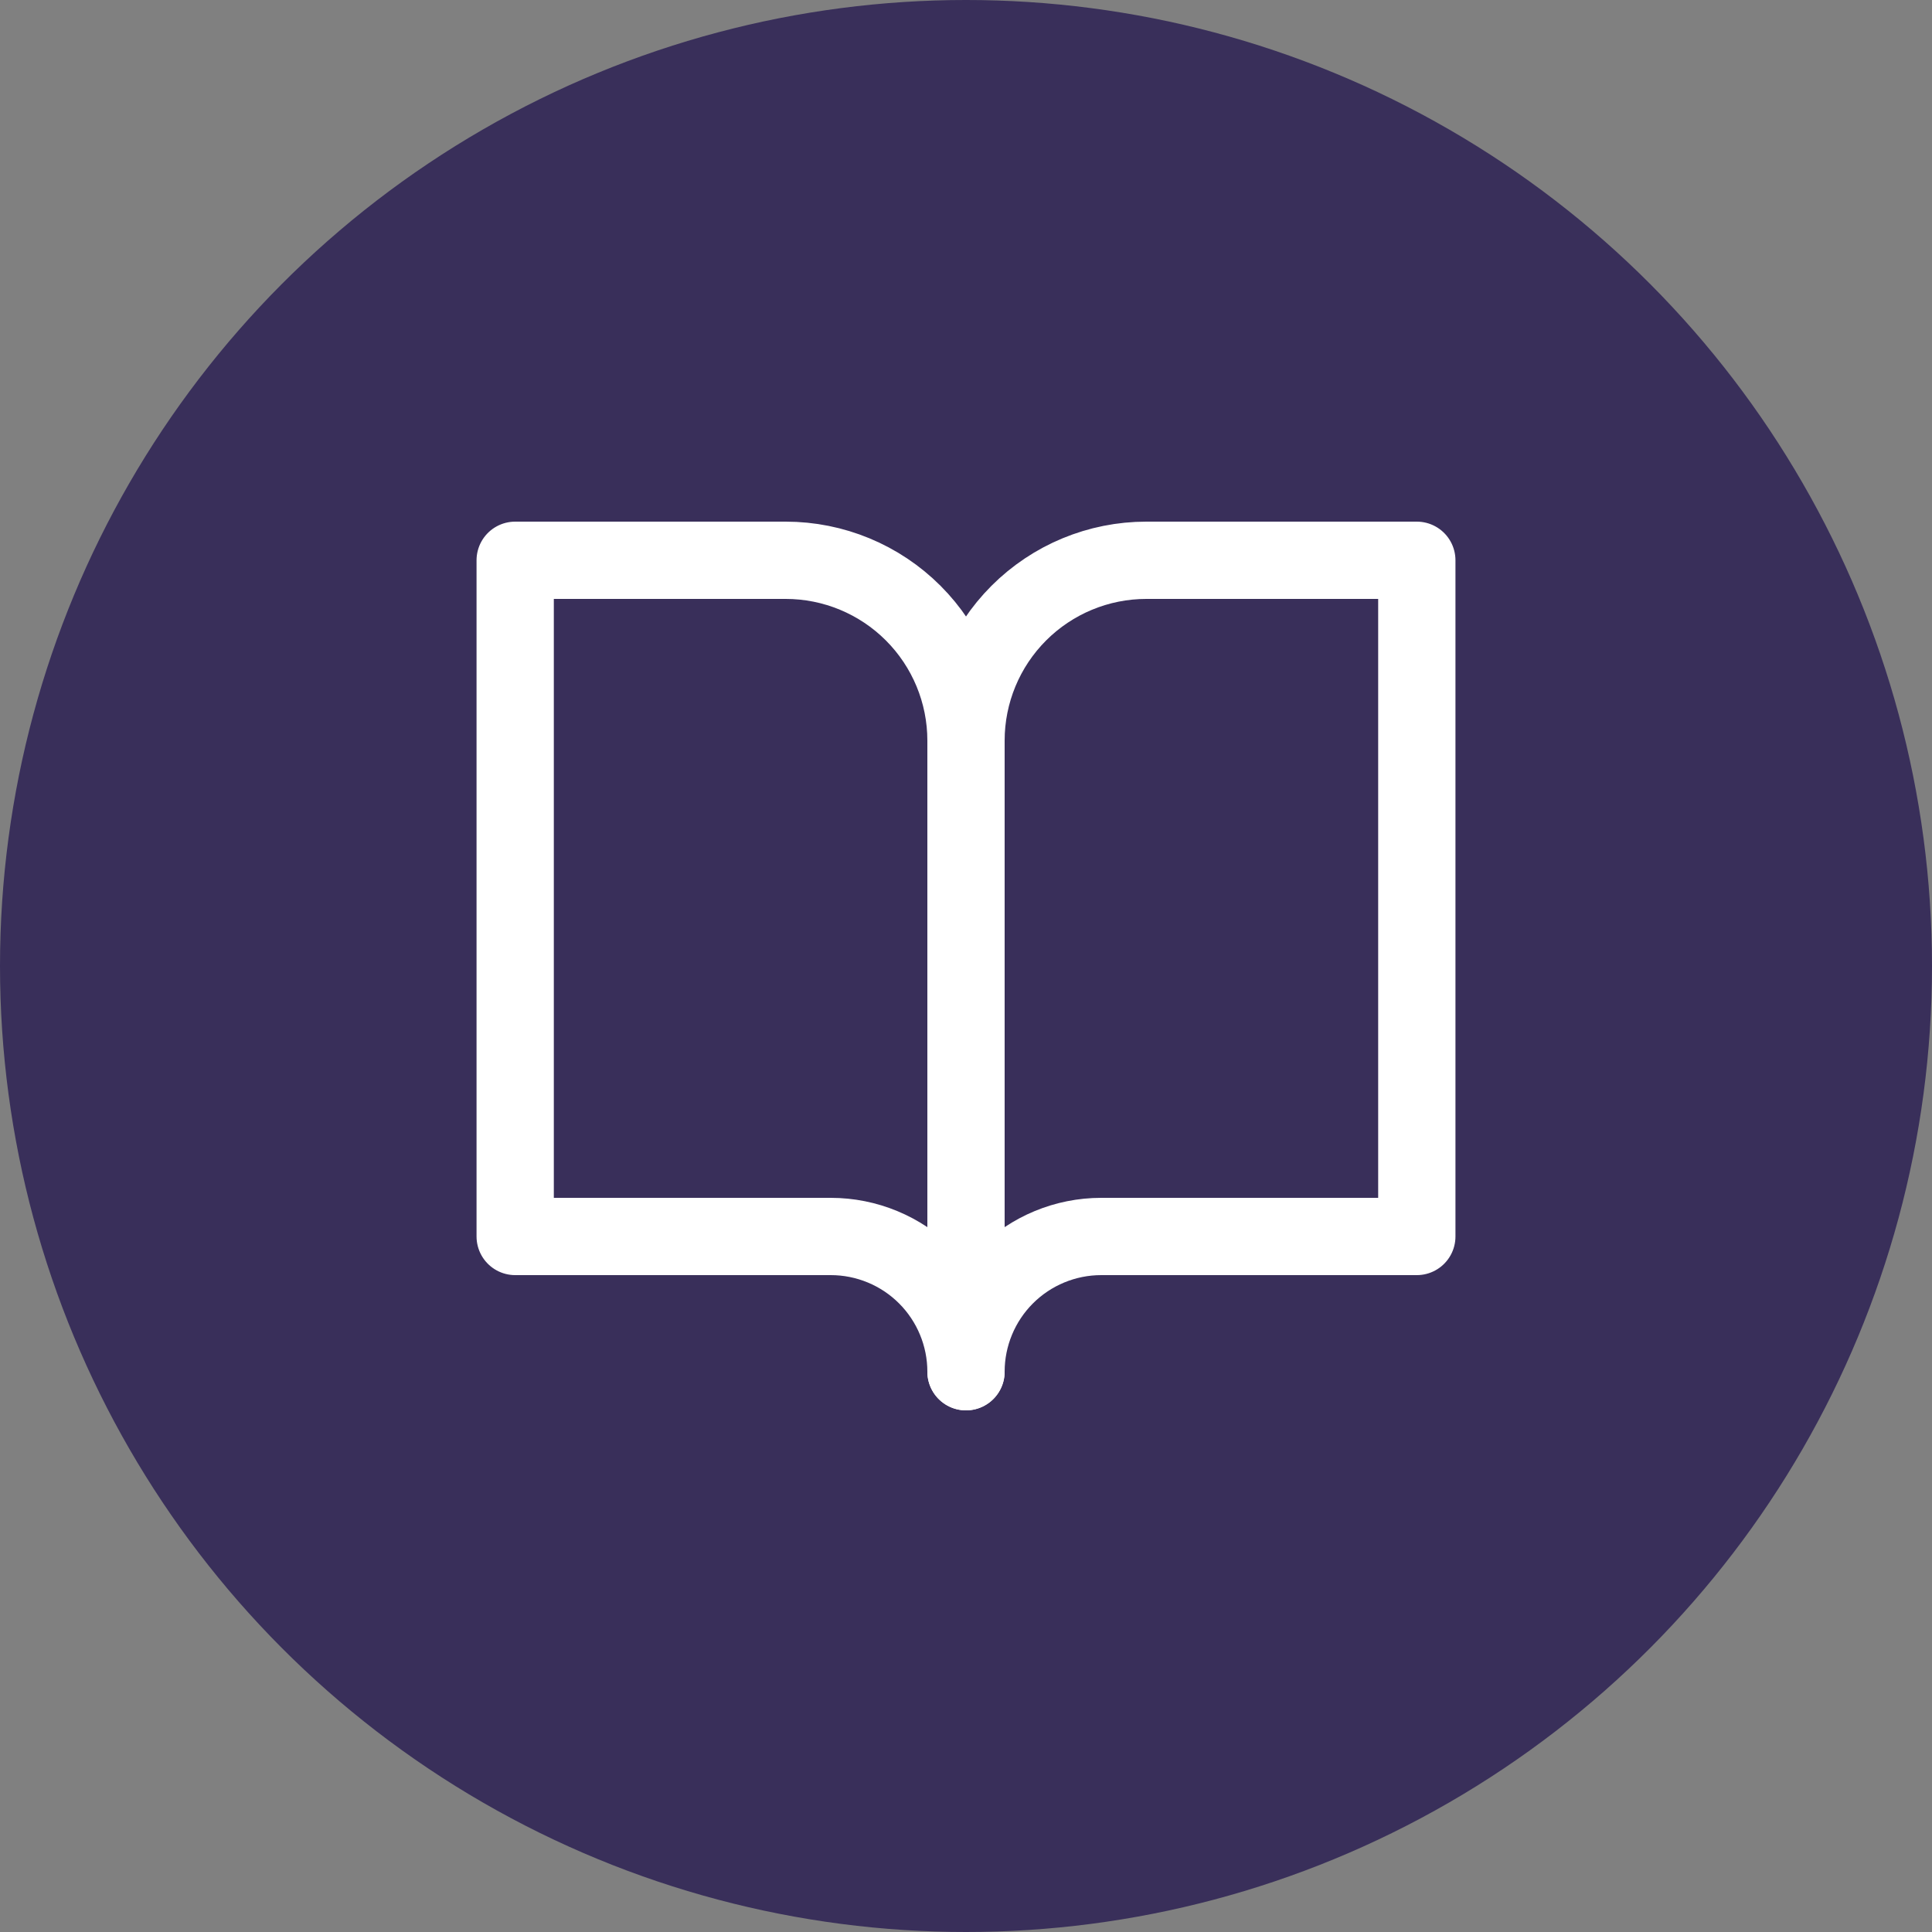 <?xml version="1.0" encoding="UTF-8"?> <svg xmlns="http://www.w3.org/2000/svg" width="50" height="50" viewBox="0 0 50 50" fill="none"><rect x="0" y="0" width="50" height="50" fill="#808080" stroke="none"/><circle cx="25" cy="25" r="25" fill="#392F5A"></circle><path d="M13.333 14.5H20.333C21.571 14.5 22.758 14.992 23.633 15.867C24.508 16.742 25 17.929 25 19.167V35.5C25 34.572 24.631 33.681 23.975 33.025C23.319 32.369 22.428 32 21.5 32H13.333V14.5Z" stroke="white" stroke-width="2" stroke-linecap="round" stroke-linejoin="round"></path><path d="M36.667 14.5H29.667C28.429 14.5 27.242 14.992 26.367 15.867C25.492 16.742 25 17.929 25 19.167V35.5C25 34.572 25.369 33.681 26.025 33.025C26.681 32.369 27.572 32 28.5 32H36.667V14.5Z" stroke="white" stroke-width="2" stroke-linecap="round" stroke-linejoin="round"></path></svg> 